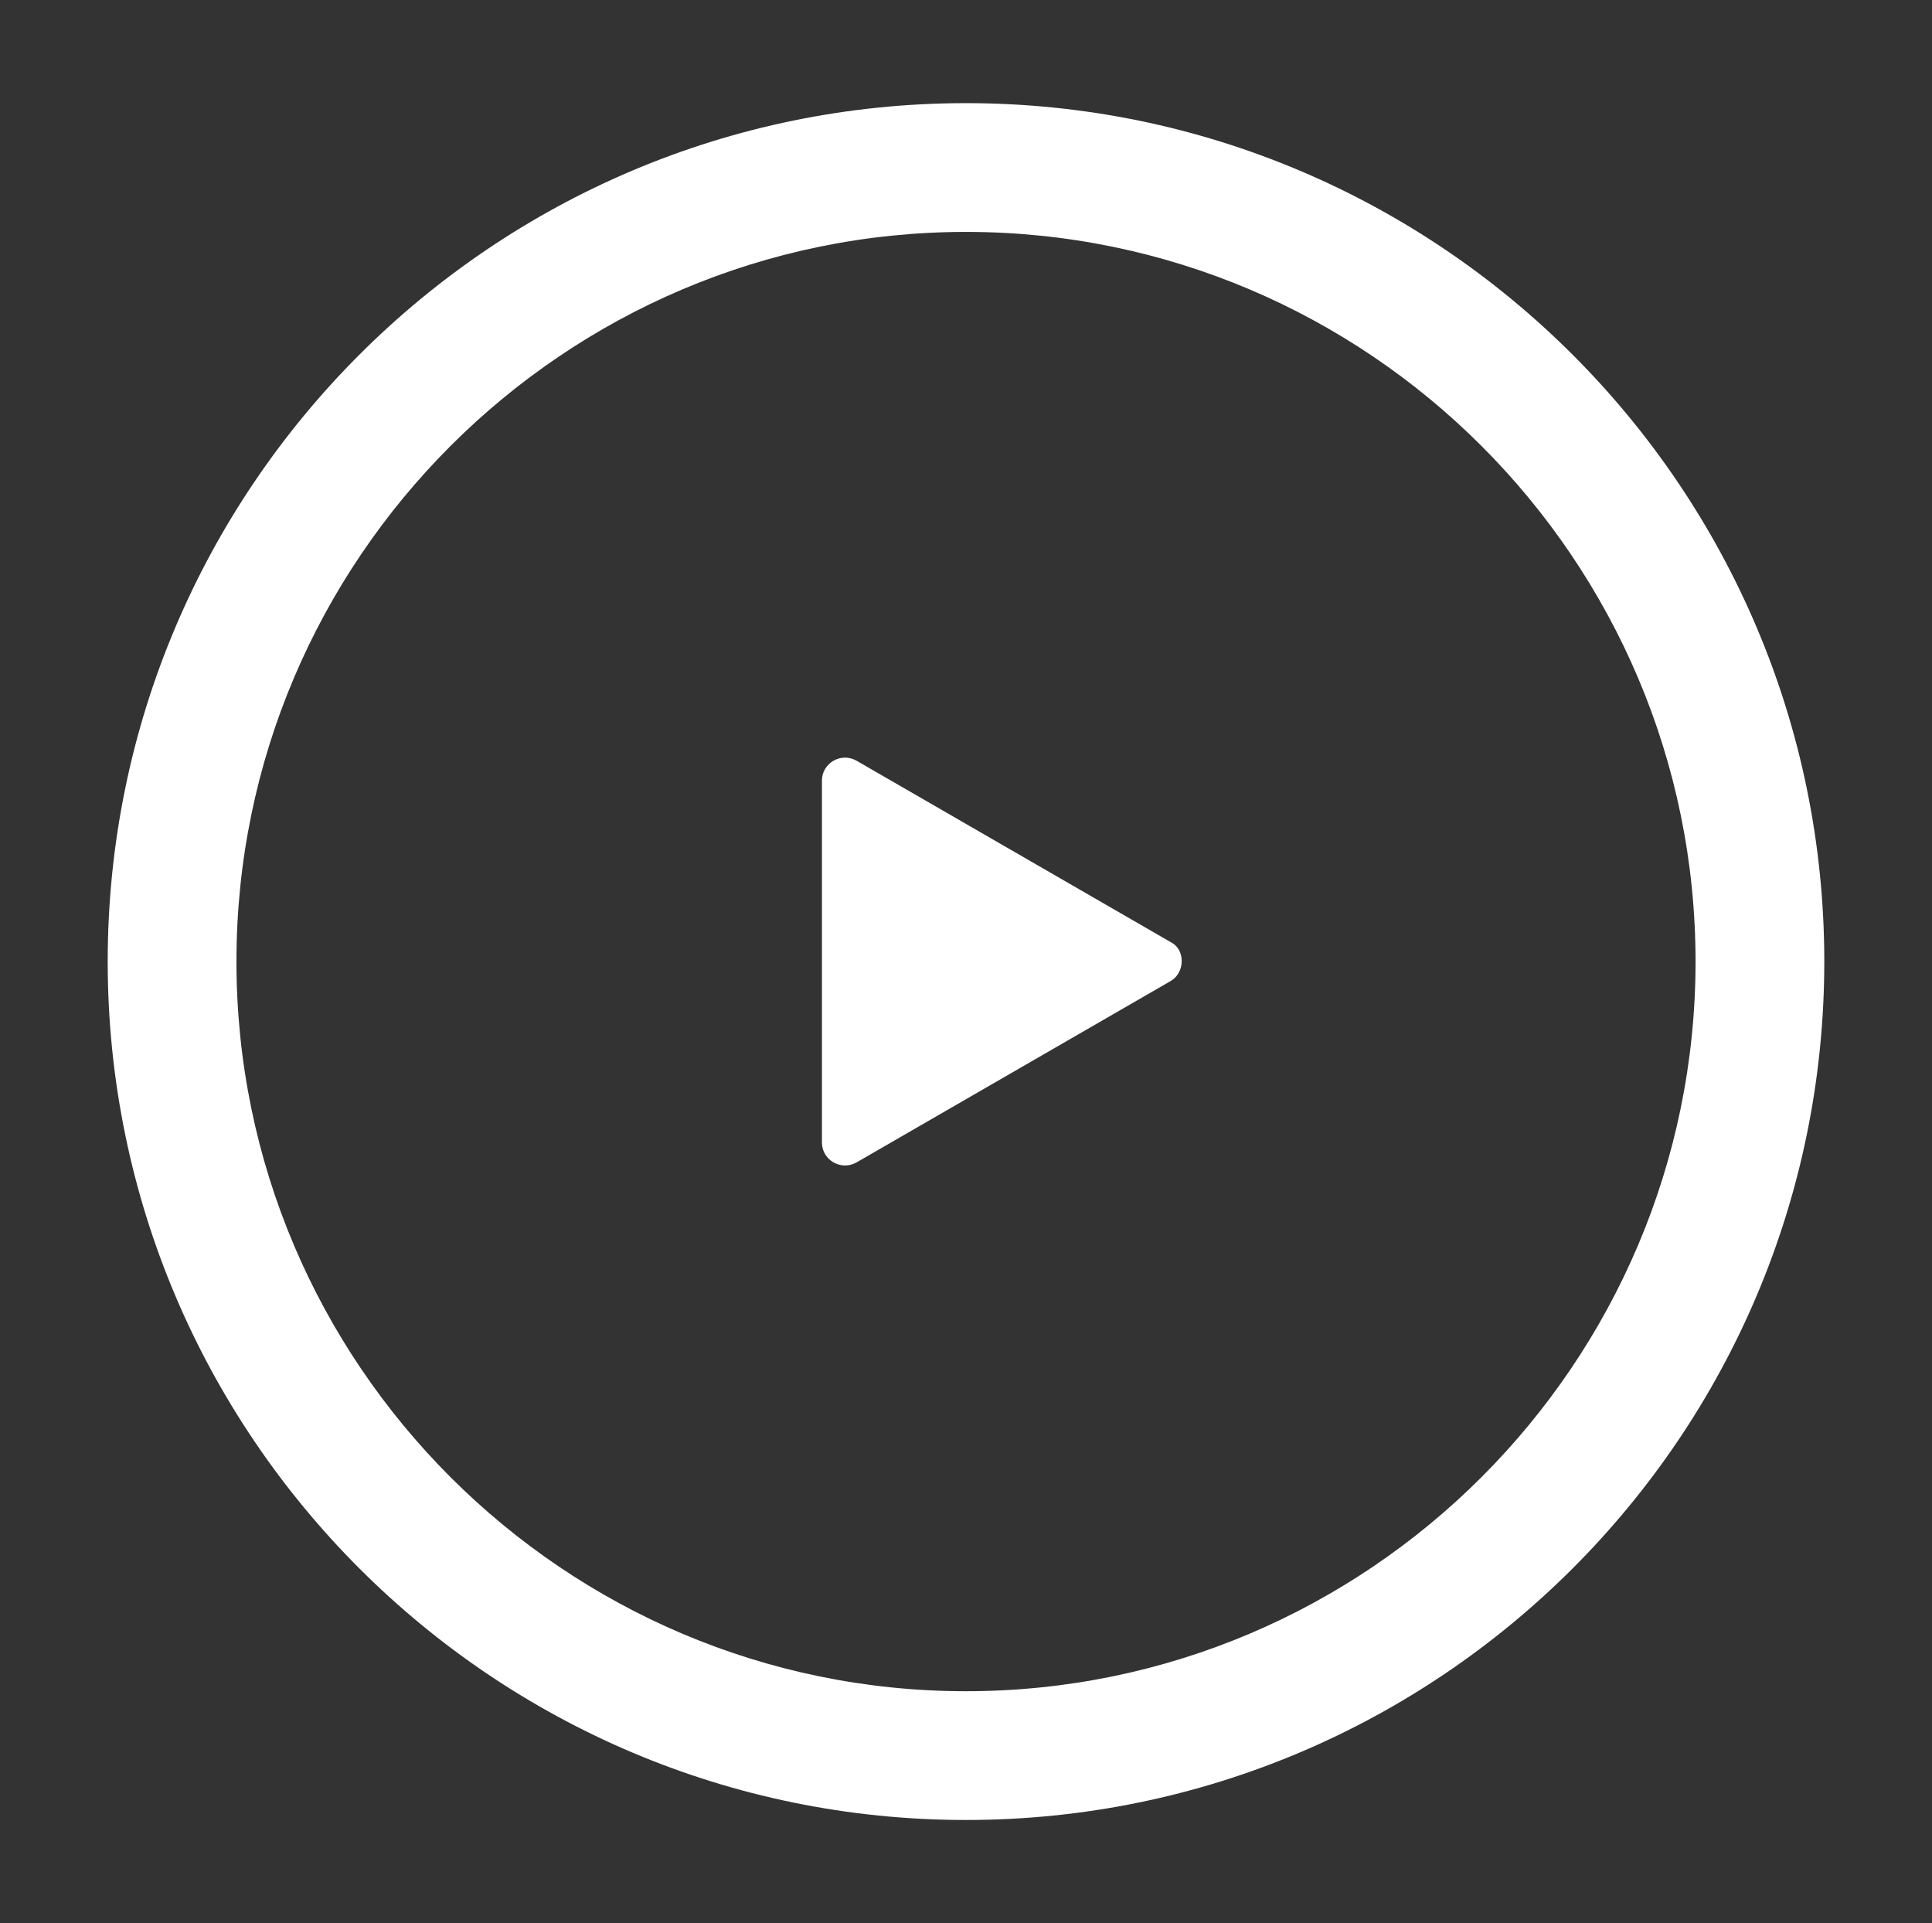 <?xml version="1.0" encoding="utf-8"?>
<!-- Generator: Adobe Illustrator 21.0.0, SVG Export Plug-In . SVG Version: 6.00 Build 0)  -->
<svg version="1.1" id="图层_1" xmlns="http://www.w3.org/2000/svg" xmlns:xlink="http://www.w3.org/1999/xlink" x="0px" y="0px"
	 viewBox="0 0 5069.2 5045.1" style="enable-background:new 0 0 5069.2 5045.1;" xml:space="preserve">
<rect x="0" y="0" width="5069.2" height="5045.1" fill="#333333" stroke="none"/>
<style type="text/css">
	.st0{fill:#FFFFFF;}
</style>
<g>
	<g>
		<path class="st0" d="M2534.6,608.4c1054.7,0,1914.2,859.5,1914.2,1914.2s-859.5,1914.2-1914.2,1914.2S620.4,3577.2,620.4,2522.6
			S1479.9,608.4,2534.6,608.4 M2534.6,270.6c-1242.3,0-2252,1009.6-2252,2252s1009.6,2252,2252,2252s2252-1009.6,2252-2252
			S3776.9,270.6,2534.6,270.6L2534.6,270.6z"/>
	</g>
	<path class="st0" d="M3072.4,2573.2l-825.7,476.7c-41.3,22.5-90.1-7.5-90.1-52.5v-949.6c0-45,48.8-75.1,90.1-52.5l825.7,476.7
		C3110,2490.7,3110,2550.7,3072.4,2573.2z"/>
</g>
</svg>
